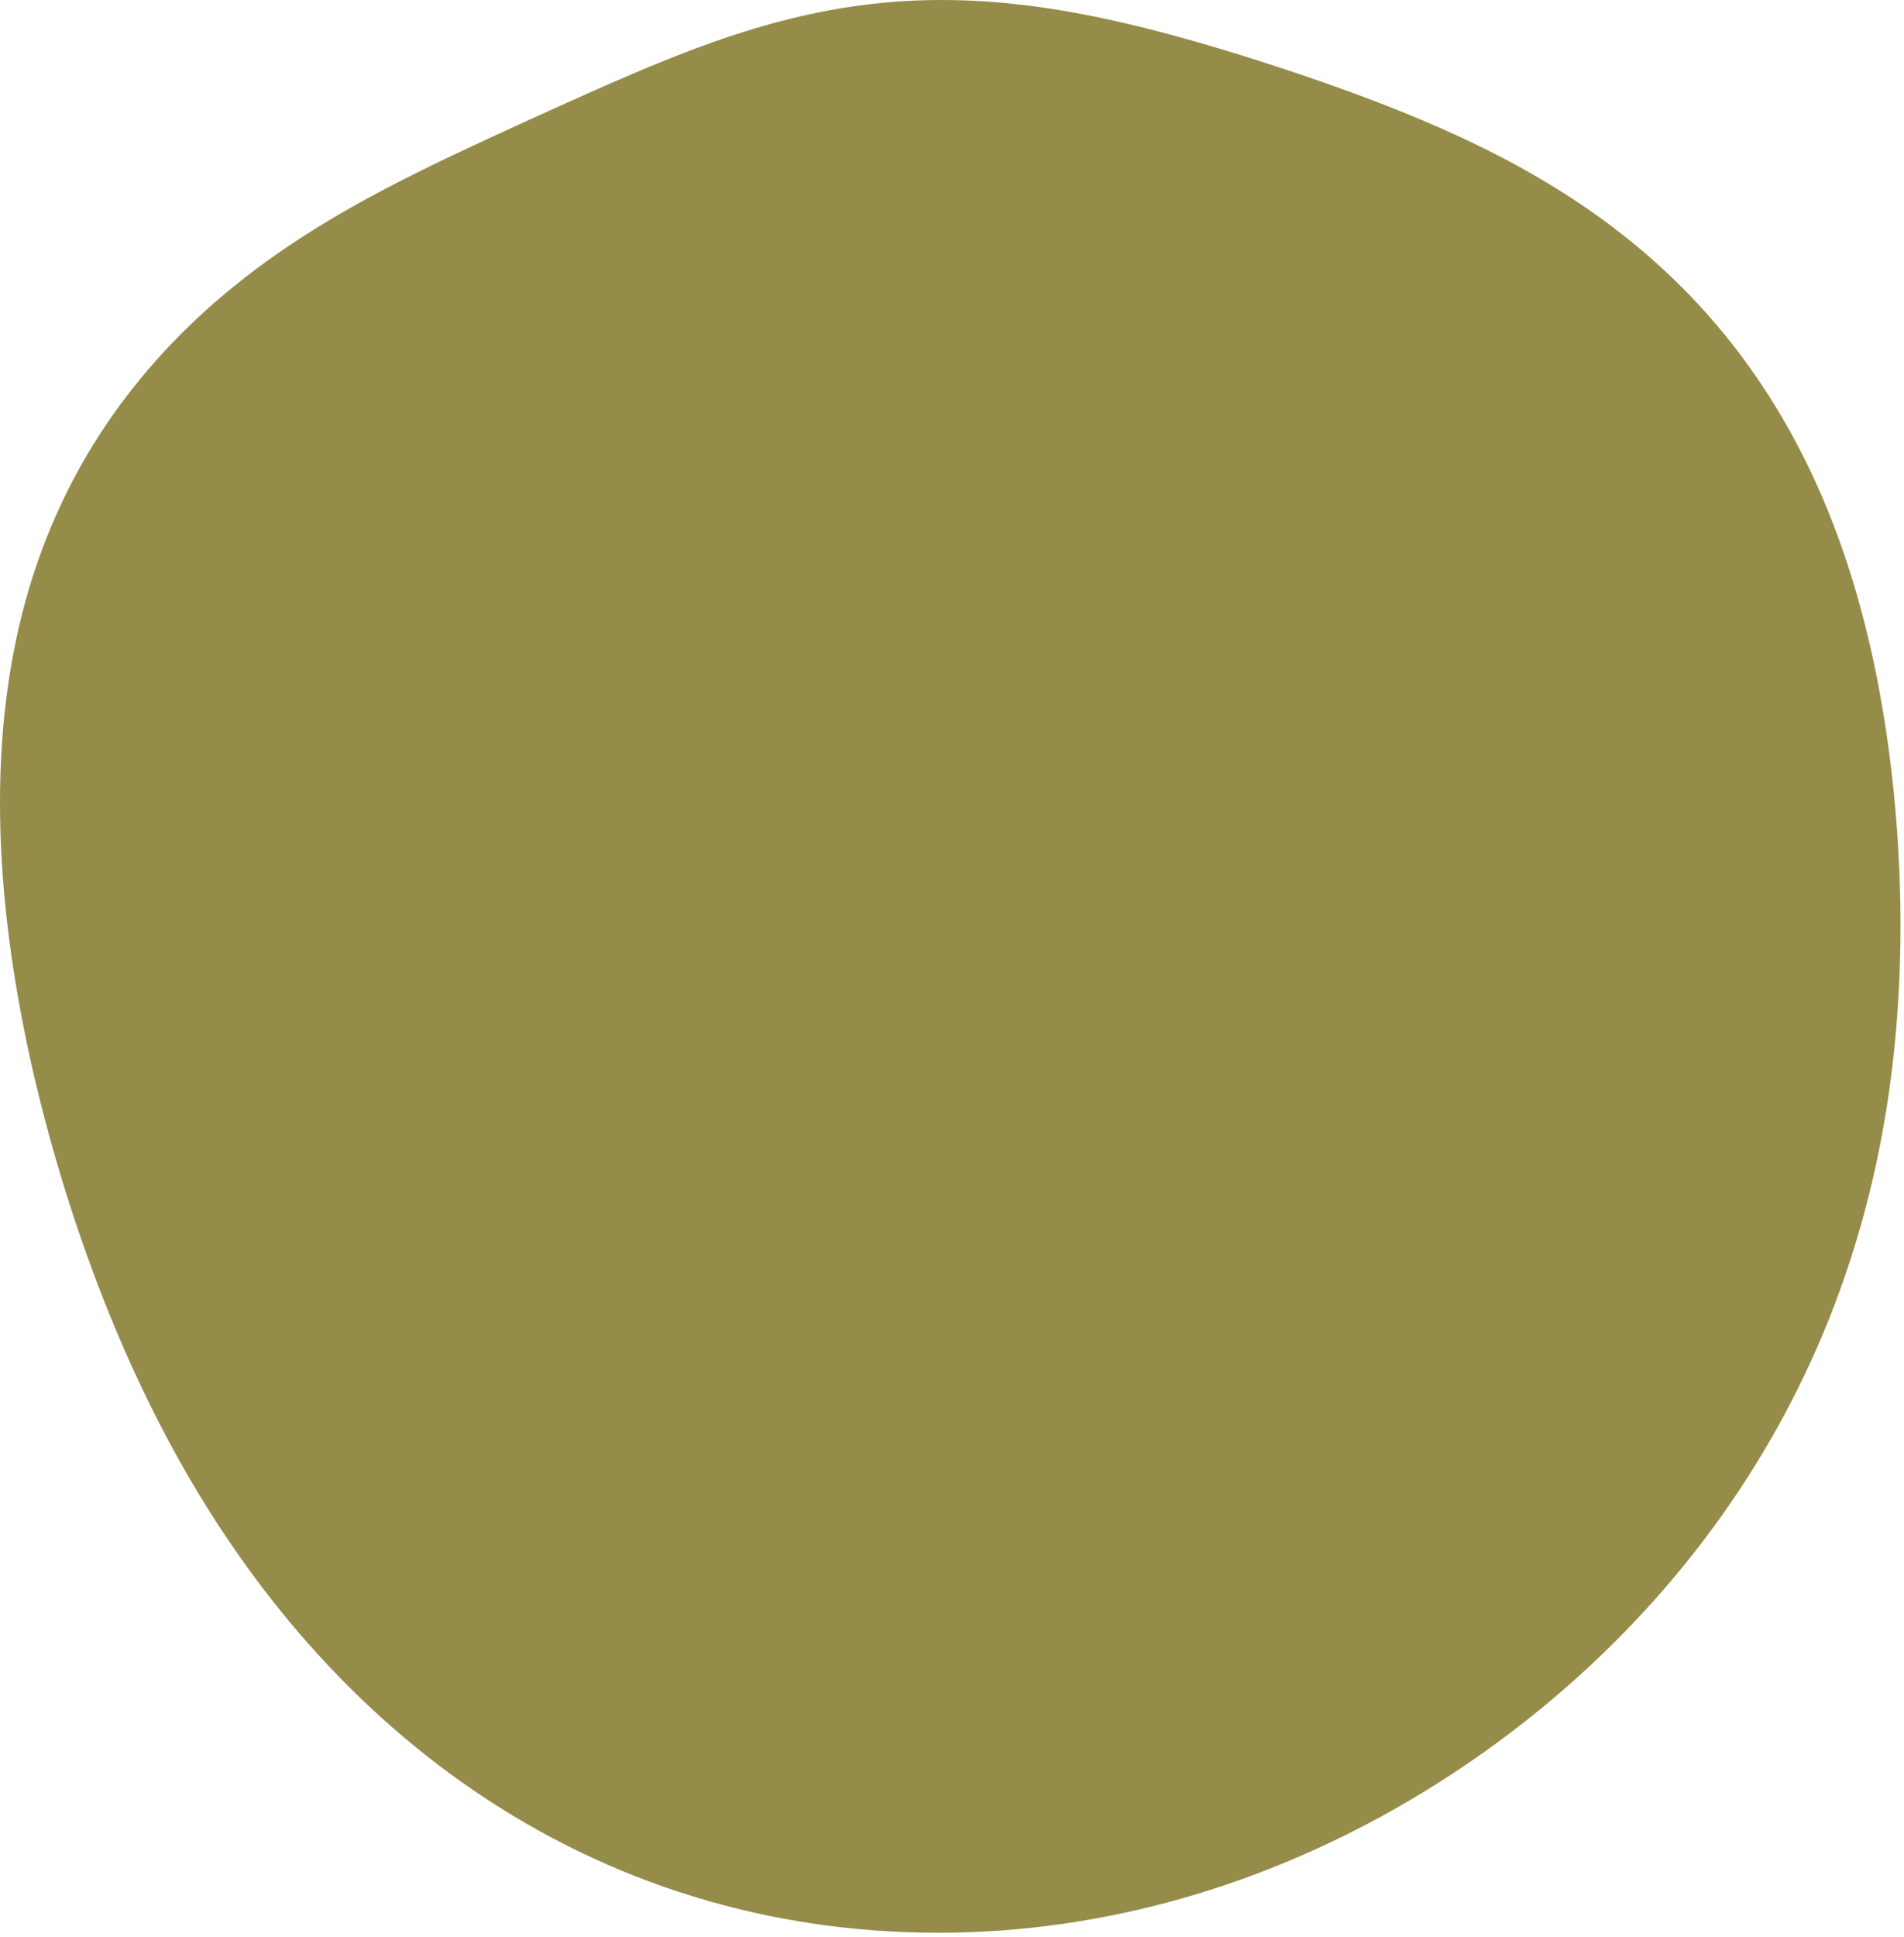 <?xml version="1.0" encoding="UTF-8"?> <svg xmlns="http://www.w3.org/2000/svg" width="421" height="428" viewBox="0 0 421 428" fill="none"><path fill-rule="evenodd" clip-rule="evenodd" d="M418.118 169.507V169.507L418.457 172.456L418.767 175.413L419.048 178.38L419.299 181.355L419.521 184.34L419.713 187.333L419.875 190.335L420.006 193.346L420.108 196.365L420.178 199.393L420.216 202.428L420.222 205.471L420.196 208.522L420.136 211.58L420.041 214.644L419.912 217.715L419.746 220.793L419.544 223.875L419.305 226.963L419.027 230.055L418.711 233.152L418.354 236.251L417.957 239.353L417.518 242.457L417.037 245.562L416.513 248.667L415.946 251.772L415.334 254.876L414.677 257.977L413.974 261.076L413.226 264.17L412.43 267.259L411.588 270.343L410.698 273.419L409.76 276.488L408.774 279.548L407.739 282.598L406.656 285.638L405.524 288.665L404.343 291.68L403.114 294.682L401.835 297.668L400.508 300.639L399.132 303.593L397.707 306.53L396.234 309.449L394.713 312.348L393.144 315.227L391.527 318.085L389.863 320.921L388.153 323.735L386.395 326.525L384.592 329.291L382.743 332.031L380.849 334.746L378.911 337.435L376.928 340.096L374.902 342.73L372.832 345.335L370.721 347.911L368.567 350.457L366.372 352.972L364.136 355.457L361.86 357.91L359.544 360.331L357.19 362.719L354.797 365.073L352.367 367.394L349.899 369.681L347.395 371.933L344.855 374.149L342.28 376.33L339.67 378.474L337.026 380.581L334.349 382.651L331.639 384.684L328.897 386.678L326.124 388.633L323.319 390.549L320.484 392.425L317.619 394.261L314.725 396.055L311.802 397.806L308.851 399.515L305.872 401.181L302.865 402.802L299.833 404.378L296.774 405.908L293.69 407.391L290.581 408.827L287.448 410.214L284.292 411.552L281.113 412.84L277.913 414.077L274.691 415.262L271.449 416.395L268.188 417.475L264.908 418.501L261.611 419.472L258.297 420.388L254.967 421.248L251.623 422.052L248.264 422.798L244.894 423.487L241.511 424.118L238.119 424.69L234.716 425.203L231.306 425.656L227.888 426.05L224.465 426.383L221.036 426.656L217.604 426.869L214.17 427.02L210.735 427.11L207.299 427.138L203.865 427.105L200.433 427.011L197.005 426.854L193.582 426.635L190.165 426.354L186.756 426.011L183.356 425.605L179.965 425.137L176.587 424.606L173.221 424.012L169.869 423.356L166.532 422.637L163.213 421.856L159.912 421.012L156.63 420.107L153.369 419.14L150.13 418.112L146.914 417.024L143.723 415.876L140.558 414.668L137.42 413.402L134.31 412.078L131.23 410.697L128.18 409.26L125.162 407.768L122.177 406.222L119.225 404.622L116.308 402.971L113.426 401.269L110.581 399.517L107.773 397.717L105.003 395.869L102.272 393.976L99.58 392.038L96.927 390.058L94.316 388.035L91.745 385.973L89.215 383.871L86.727 381.733L84.281 379.558L81.877 377.349L79.516 375.106L77.197 372.832L74.921 370.528L72.687 368.196L70.497 365.835L68.349 363.449L66.244 361.038L64.181 358.603L62.161 356.147L60.184 353.669L58.248 351.172L56.354 348.657L54.502 346.124L52.691 343.575L50.921 341.012L49.191 338.435L47.501 335.845L45.851 333.243L44.24 330.632L42.667 328.01L41.132 325.38L39.635 322.743L38.174 320.099L36.749 317.449L35.36 314.794L34.006 312.134L32.685 309.472L31.398 306.806L30.144 304.139L28.922 301.47L27.731 298.8L26.57 296.13L25.439 293.461L24.337 290.791L23.264 288.123L22.218 285.457L21.2 282.792L20.207 280.128L19.241 277.467L18.299 274.809L17.382 272.153L16.489 269.499L15.62 266.848L14.774 264.199L13.952 261.553L13.152 258.91L12.374 256.268L11.619 253.629L10.886 250.991L10.175 248.356L9.486 245.722L8.819 243.09L8.174 240.459L7.551 237.829L6.95 235.2L6.371 232.572L5.815 229.945L5.282 227.318L4.771 224.691L4.284 222.064L3.82 219.438L3.381 216.811L2.965 214.184L2.574 211.557L2.209 208.929L1.869 206.301L1.555 203.672L1.269 201.043L1.009 198.414L0.778 195.784L0.576 193.154L0.402 190.524L0.259 187.894L0.147 185.264L0.066 182.635L0.016 180.006L0 177.379L0.017 174.753L0.068 172.129L0.155 169.507L0.277 166.888L0.435 164.273L0.631 161.661L0.866 159.054L1.139 156.451L1.453 153.855L1.807 151.265L2.202 148.683L2.64 146.109L3.12 143.544L3.644 140.99L4.213 138.446L4.825 135.914L5.483 133.395L6.186 130.891L6.935 128.401L7.731 125.928L8.572 123.472L9.46 121.034L10.393 118.616L11.374 116.219L12.4 113.843L13.472 111.49L14.589 109.161L15.751 106.857L16.958 104.578L18.209 102.326L19.502 100.102L20.838 97.907L22.216 95.741L23.634 93.605L25.091 91.499L26.587 89.426L28.121 87.385L29.691 85.376L31.296 83.4L32.934 81.459L34.606 79.551L36.308 77.677L38.041 75.839L39.802 74.035L41.591 72.266L43.406 70.532L45.245 68.834L47.108 67.171L48.994 65.542L50.9 63.949L52.826 62.391L54.771 60.868L56.732 59.378L58.708 57.923L60.699 56.501L62.702 55.111L64.717 53.753L66.741 52.426L68.774 51.13L70.814 49.863L72.861 48.625L74.912 47.414L76.966 46.229L79.023 45.07L81.081 43.934L83.14 42.822L85.198 41.731L87.255 40.66L89.31 39.608L91.362 38.575L93.41 37.557L95.455 36.555L97.495 35.567L99.531 34.592L101.561 33.628L103.587 32.675L105.607 31.731L107.622 30.795L109.632 29.866L111.637 28.943L113.638 28.026L115.634 27.114L117.627 26.206L119.617 25.302L121.604 24.401L123.589 23.504L125.574 22.611L127.558 21.721L129.543 20.835L131.529 19.953L133.518 19.077L135.51 18.205L137.506 17.34L139.507 16.481L141.513 15.631L143.526 14.789L145.546 13.957L147.574 13.137L149.611 12.329L151.657 11.535L153.712 10.756L155.777 9.994L157.853 9.249L159.939 8.524L162.037 7.82L164.146 7.139L166.266 6.481L168.397 5.848L170.539 5.242L172.693 4.664L174.857 4.115L177.032 3.596L179.217 3.109L181.412 2.655L183.616 2.235L185.829 1.849L188.05 1.498L190.279 1.183L192.515 0.905L194.757 0.663L197.005 0.459L199.258 0.293L201.515 0.163L203.775 0.072L206.038 0.017L208.304 0L210.571 0.019L212.839 0.074L215.108 0.164L217.376 0.289L219.644 0.448L221.91 0.64L224.176 0.864L226.439 1.12L228.701 1.406L230.961 1.721L233.218 2.065L235.472 2.436L237.725 2.833L239.974 3.255L242.222 3.702L244.467 4.171L246.711 4.663L248.952 5.176L251.192 5.708L253.432 6.26L255.67 6.83L257.909 7.417L260.147 8.021L262.387 8.641L264.628 9.276L266.871 9.925L269.117 10.588L271.365 11.265L273.618 11.955L275.875 12.658L278.136 13.373L280.404 14.101L282.677 14.842L284.957 15.596L287.244 16.363L289.539 17.144L291.84 17.939L294.15 18.749L296.466 19.575L298.791 20.418L301.122 21.279L303.461 22.16L305.807 23.06L308.158 23.982L310.516 24.927L312.878 25.896L315.244 26.89L317.614 27.912L319.985 28.961L322.358 30.04L324.731 31.15L327.102 32.292L329.471 33.467L331.835 34.677L334.194 35.923L336.545 37.206L338.887 38.528L341.219 39.888L343.539 41.288L345.844 42.729L348.133 44.212L350.405 45.736L352.658 47.304L354.889 48.914L357.097 50.568L359.28 52.266L361.437 54.008L363.566 55.793L365.665 57.623L367.733 59.495L369.767 61.411L371.767 63.371L373.732 65.372L375.659 67.416L377.548 69.5L379.398 71.626L381.208 73.791L382.976 75.995L384.702 78.236L386.385 80.515L388.025 82.829L389.622 85.179L391.174 87.562L392.681 89.977L394.143 92.424L395.561 94.902L396.933 97.409L398.261 99.943L399.543 102.504L400.781 105.091L401.974 107.703L403.123 110.338L404.228 112.995L405.29 115.674L406.309 118.373L407.286 121.091L408.221 123.828L409.115 126.582L409.969 129.352L410.783 132.139L411.558 134.94L412.295 137.755L412.995 140.584L413.659 143.426L414.287 146.28L414.88 149.146L415.439 152.024L415.964 154.912L416.457 157.811L416.919 160.72L417.349 163.64L417.748 166.569L418.118 169.507" fill="#958C49"></path></svg> 